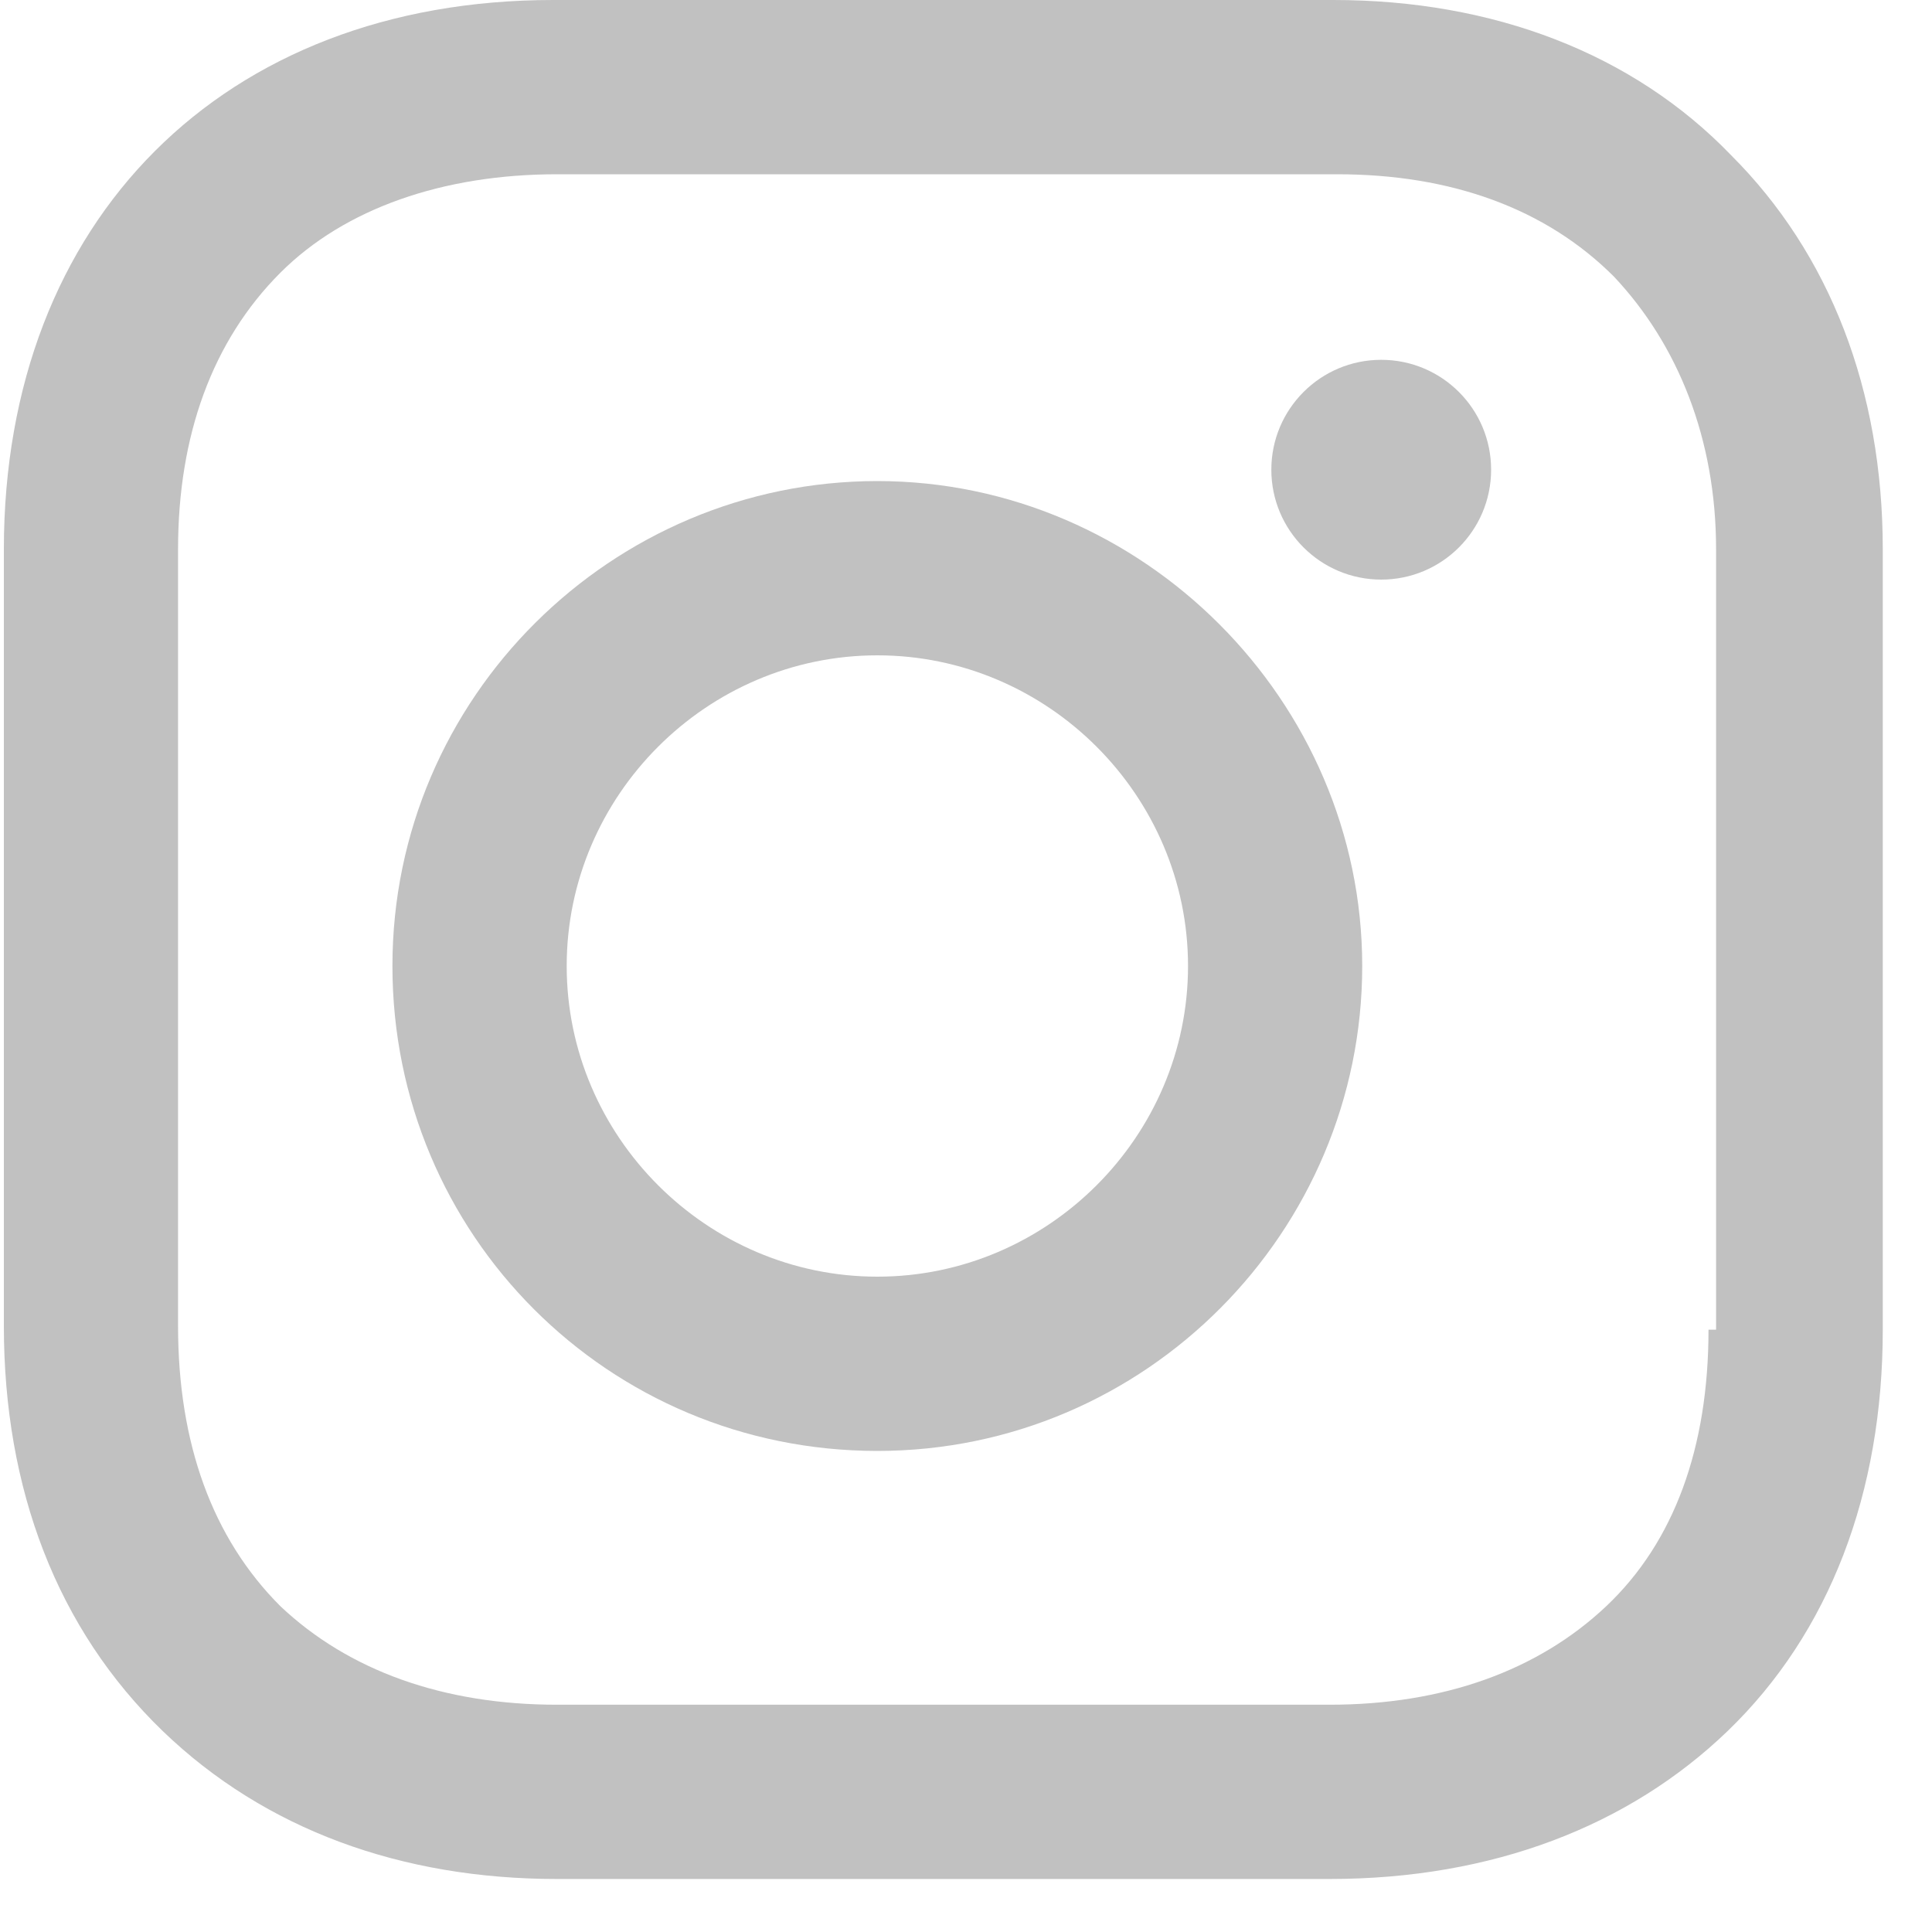 <?xml version="1.0" encoding="UTF-8"?>
<svg width="25px" height="25px" viewBox="0 0 25 25" version="1.1" xmlns="http://www.w3.org/2000/svg" xmlns:xlink="http://www.w3.org/1999/xlink">
    <!-- Generator: Sketch 51.3 (57544) - http://www.bohemiancoding.com/sketch -->
    <title>Group 19</title>
    <desc>Created with Sketch.</desc>
    <defs></defs>
    <g id="Desktop-presentatie" stroke="none" stroke-width="1" fill="none" fill-rule="evenodd">
        <g id="Homepage---Desktop" transform="translate(-902, -2898)" fill="#C1C1C1" fill-rule="nonzero">
            <g id="Group-19" transform="translate(902, 2898)">
                <path d="M11.353,6.225 C7.922,6.225 5.078,9.02 5.078,12.5 C5.078,15.98 7.873,18.775 11.353,18.775 C14.833,18.775 17.627,15.931 17.627,12.5 C17.627,9.069 14.784,6.225 11.353,6.225 Z M11.353,16.52 C9.147,16.52 7.333,14.706 7.333,12.5 C7.333,10.294 9.147,8.48 11.353,8.48 C13.559,8.48 15.373,10.294 15.373,12.5 C15.373,14.706 13.559,16.52 11.353,16.52 Z" id="Shape"></path>
                <circle id="Oval" cx="17.873" cy="6.078" r="1.422"></circle>
                <path d="M22.402,2.01 C21.128,0.686 19.314,0 17.255,0 L7.157,0 C2.893,0 0.05,2.843 0.05,7.108 L0.05,17.157 C0.05,19.265 0.736,21.078 2.108,22.402 C3.432,23.676 5.197,24.314 7.206,24.314 L17.206,24.314 C19.314,24.314 21.079,23.627 22.353,22.402 C23.677,21.127 24.363,19.314 24.363,17.206 L24.363,7.108 C24.363,5.049 23.677,3.284 22.402,2.01 Z M22.108,17.206 C22.108,18.725 21.667,19.951 20.785,20.784 C19.902,21.618 18.677,22.059 17.206,22.059 L7.206,22.059 C5.736,22.059 4.51,21.618 3.628,20.784 C2.746,19.902 2.304,18.676 2.304,17.157 L2.304,7.108 C2.304,5.637 2.746,4.412 3.628,3.529 C4.461,2.696 5.736,2.255 7.206,2.255 L17.304,2.255 C18.775,2.255 20.001,2.696 20.883,3.578 C21.716,4.461 22.206,5.686 22.206,7.108 L22.206,17.206 L22.108,17.206 Z" id="Shape"></path>
            </g>
        </g>
    </g>
</svg>